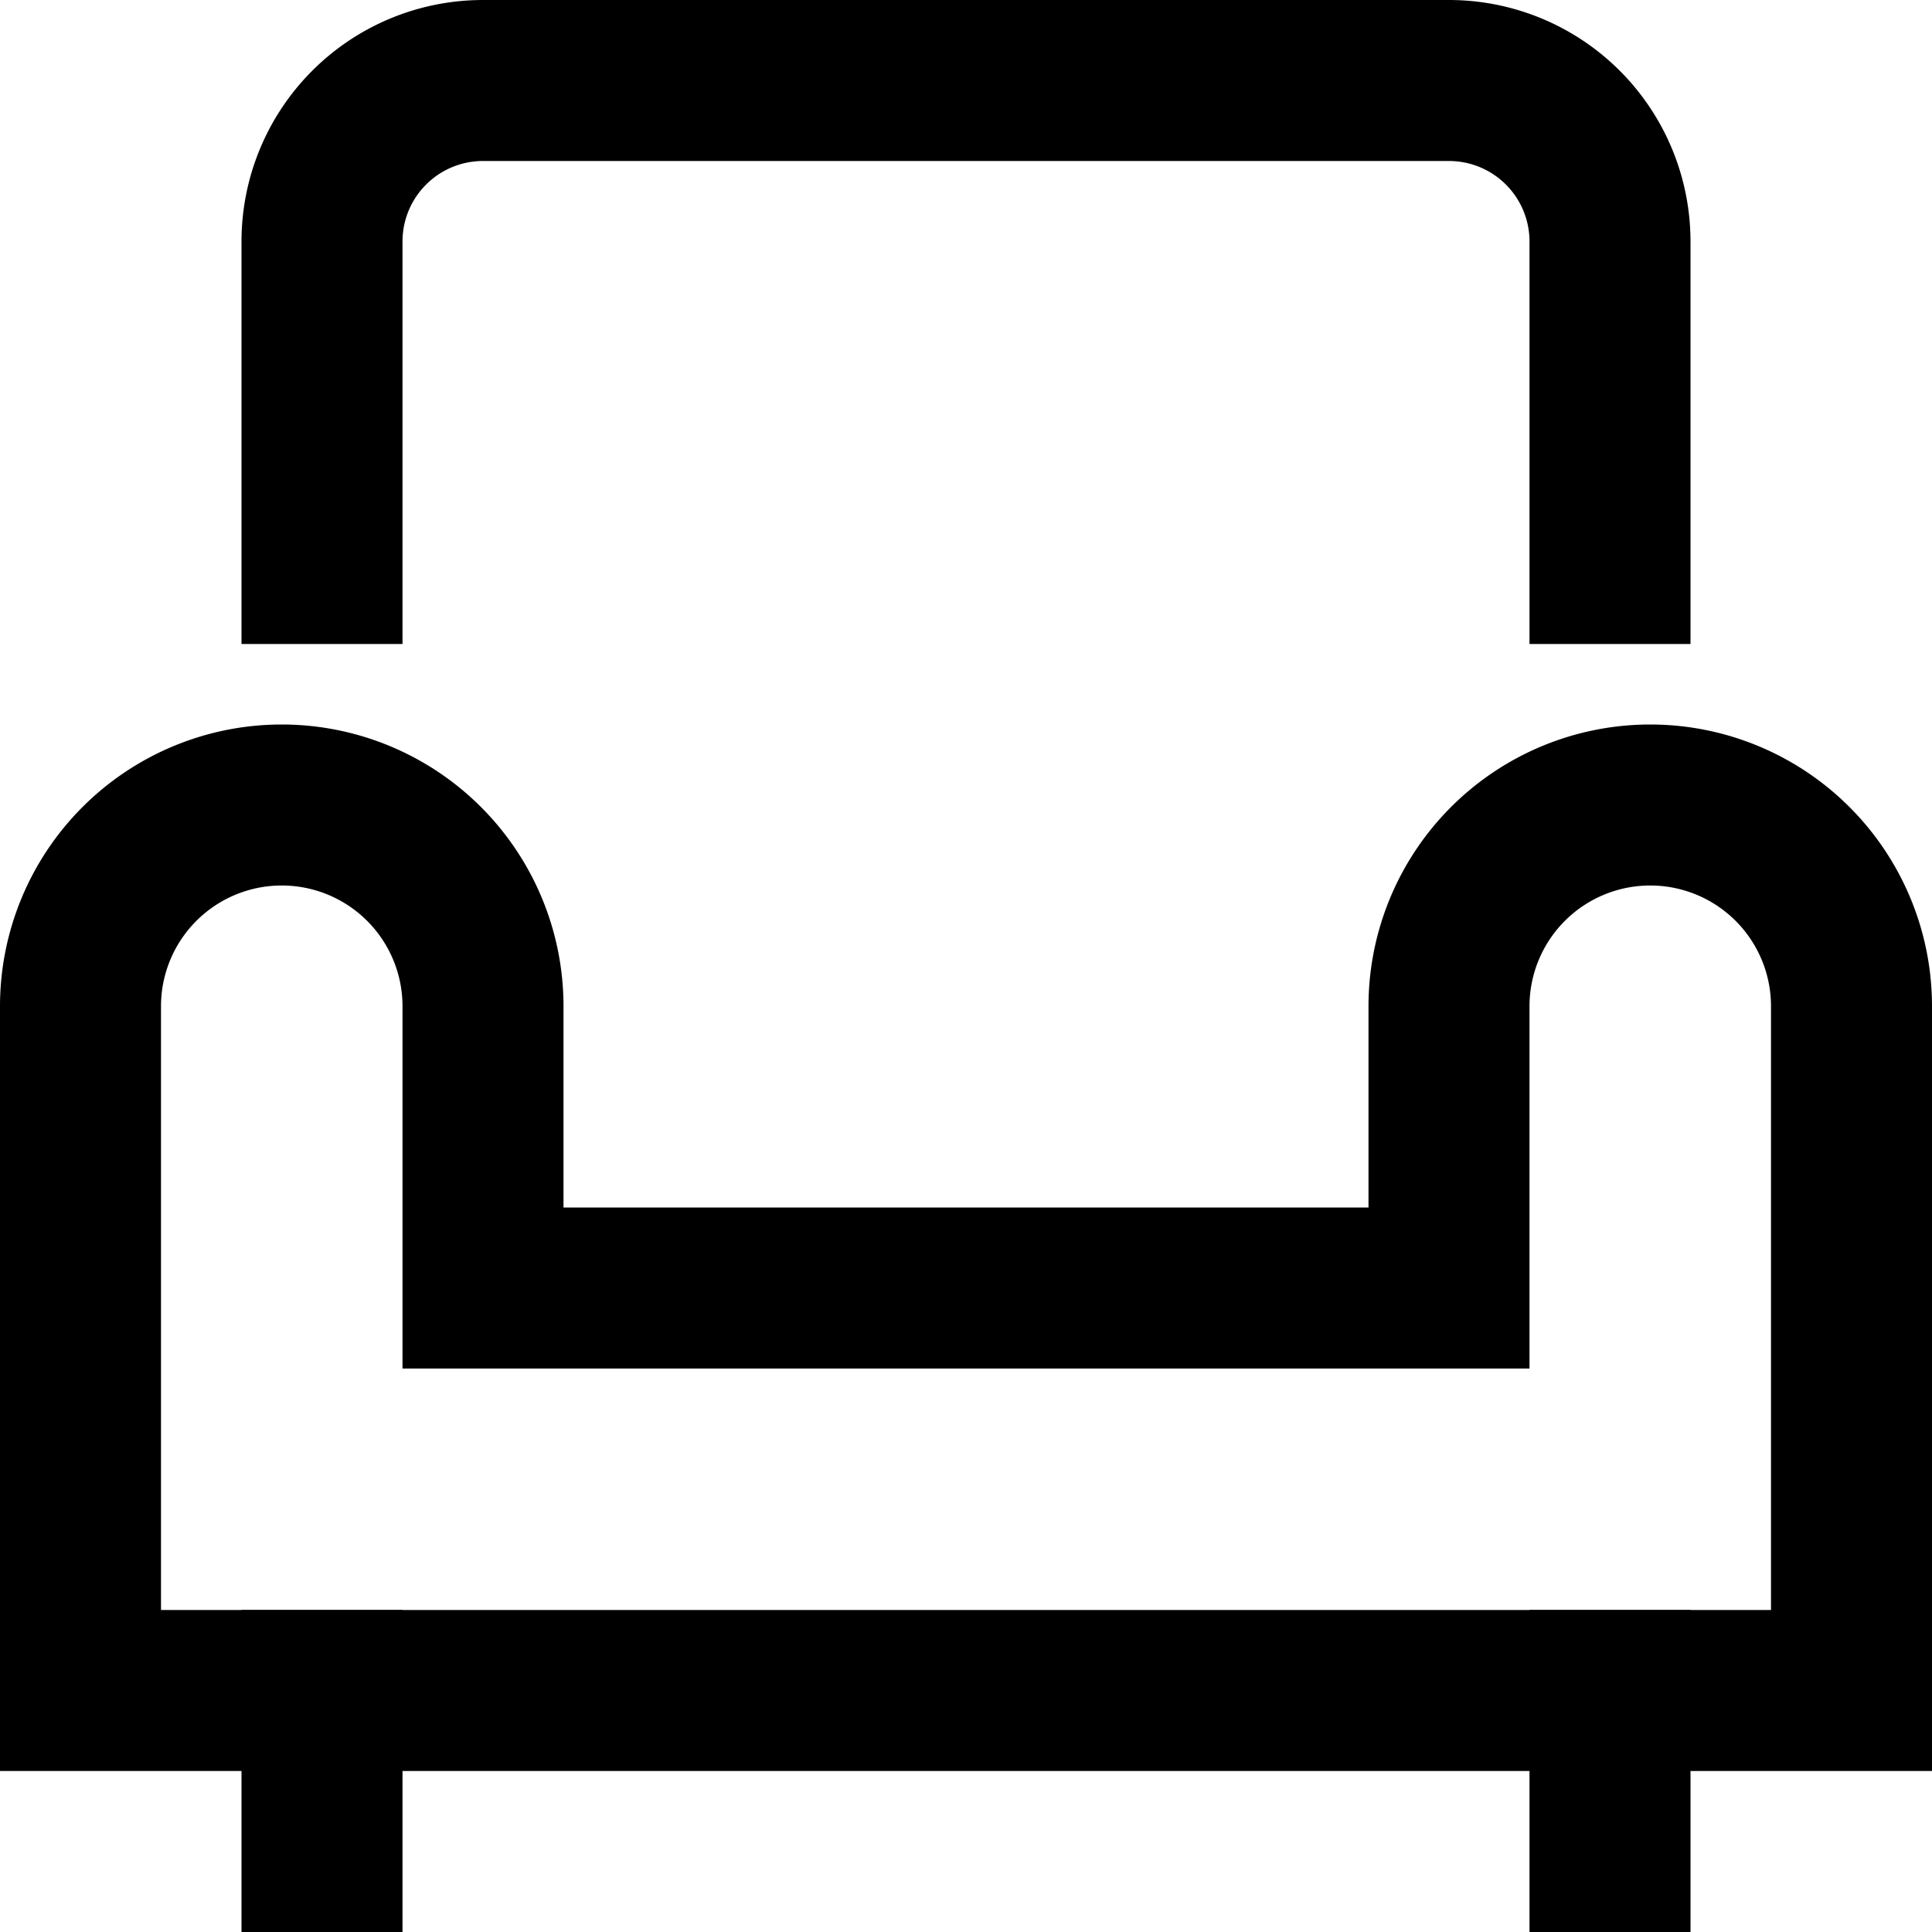 <?xml version="1.0" encoding="UTF-8"?>
<svg xmlns="http://www.w3.org/2000/svg" width="24" height="24" viewBox="0 0 24 24">
  <g class="nc-icon-wrapper" stroke-linecap="square" stroke-linejoin="miter" stroke-width="2" fill="none" stroke="#000000" stroke-miterlimit="10">
    <line x1="4" y1="23" x2="4" y2="21"></line>
    <line x1="20" y1="23" x2="20" y2="21"></line>
    <path d="M20,7V3a2,2,0,0,0-2-2H6A2,2,0,0,0,4,3V7" stroke="#000000"></path>
    <path d="M23,21V12.5A2.5,2.5,0,0,0,20.5,10h0A2.5,2.5,0,0,0,18,12.5V16H6V12.5A2.5,2.5,0,0,0,3.5,10h0A2.5,2.5,0,0,0,1,12.5V21Z"></path>
  </g>
</svg>
